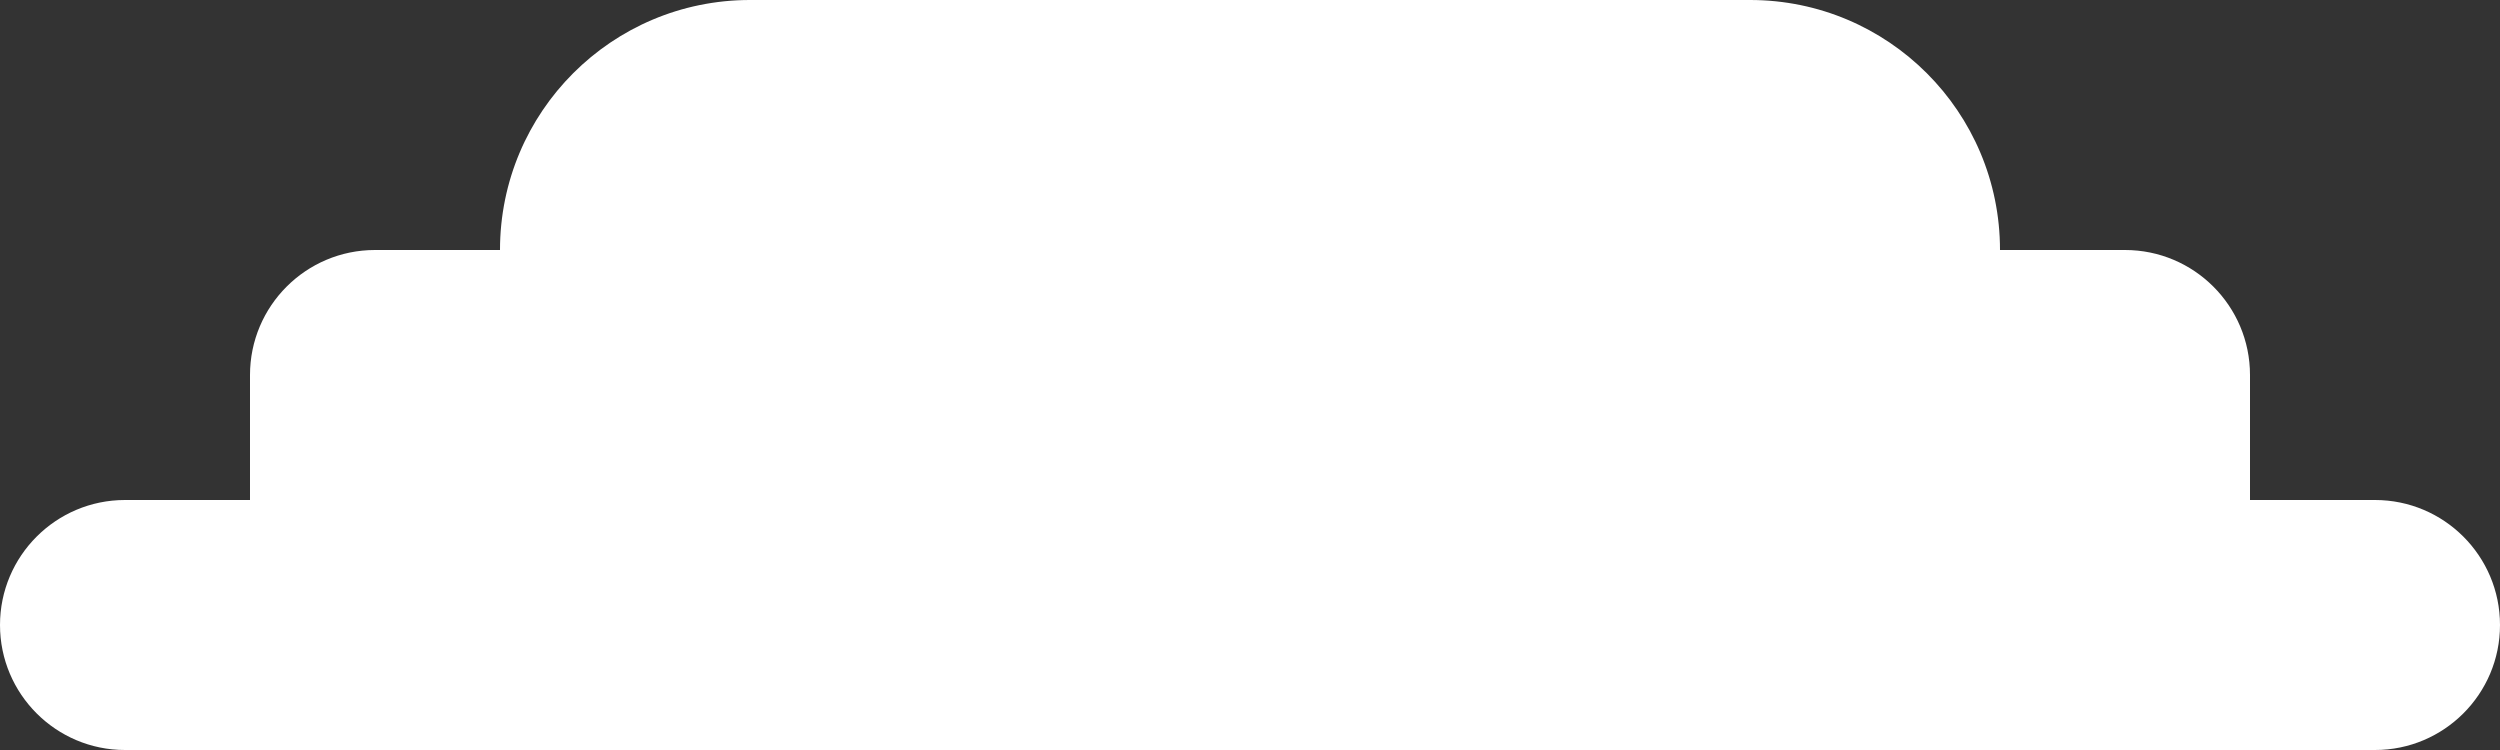<?xml version="1.0" encoding="utf-8"?>
<svg xmlns="http://www.w3.org/2000/svg" fill="none" height="100%" overflow="visible" preserveAspectRatio="none" style="display: block;" viewBox="0 0 20 6" width="100%">
<rect x="0" y="0" width="20" height="6" fill="#333333" stroke="none"/>
<path d="M14 0H6C4.895 0 4 0.895 4 2H3C2.448 2 2 2.448 2 3V4H1C0.448 4 0 4.448 0 5C0 5.552 0.448 6 1 6H19C19.552 6 20 5.552 20 5C20 4.448 19.552 4 19 4H18V3C18 2.448 17.552 2 17 2H16C16 0.895 15.105 0 14 0Z" fill="white" id="Vector 153"/>
</svg>